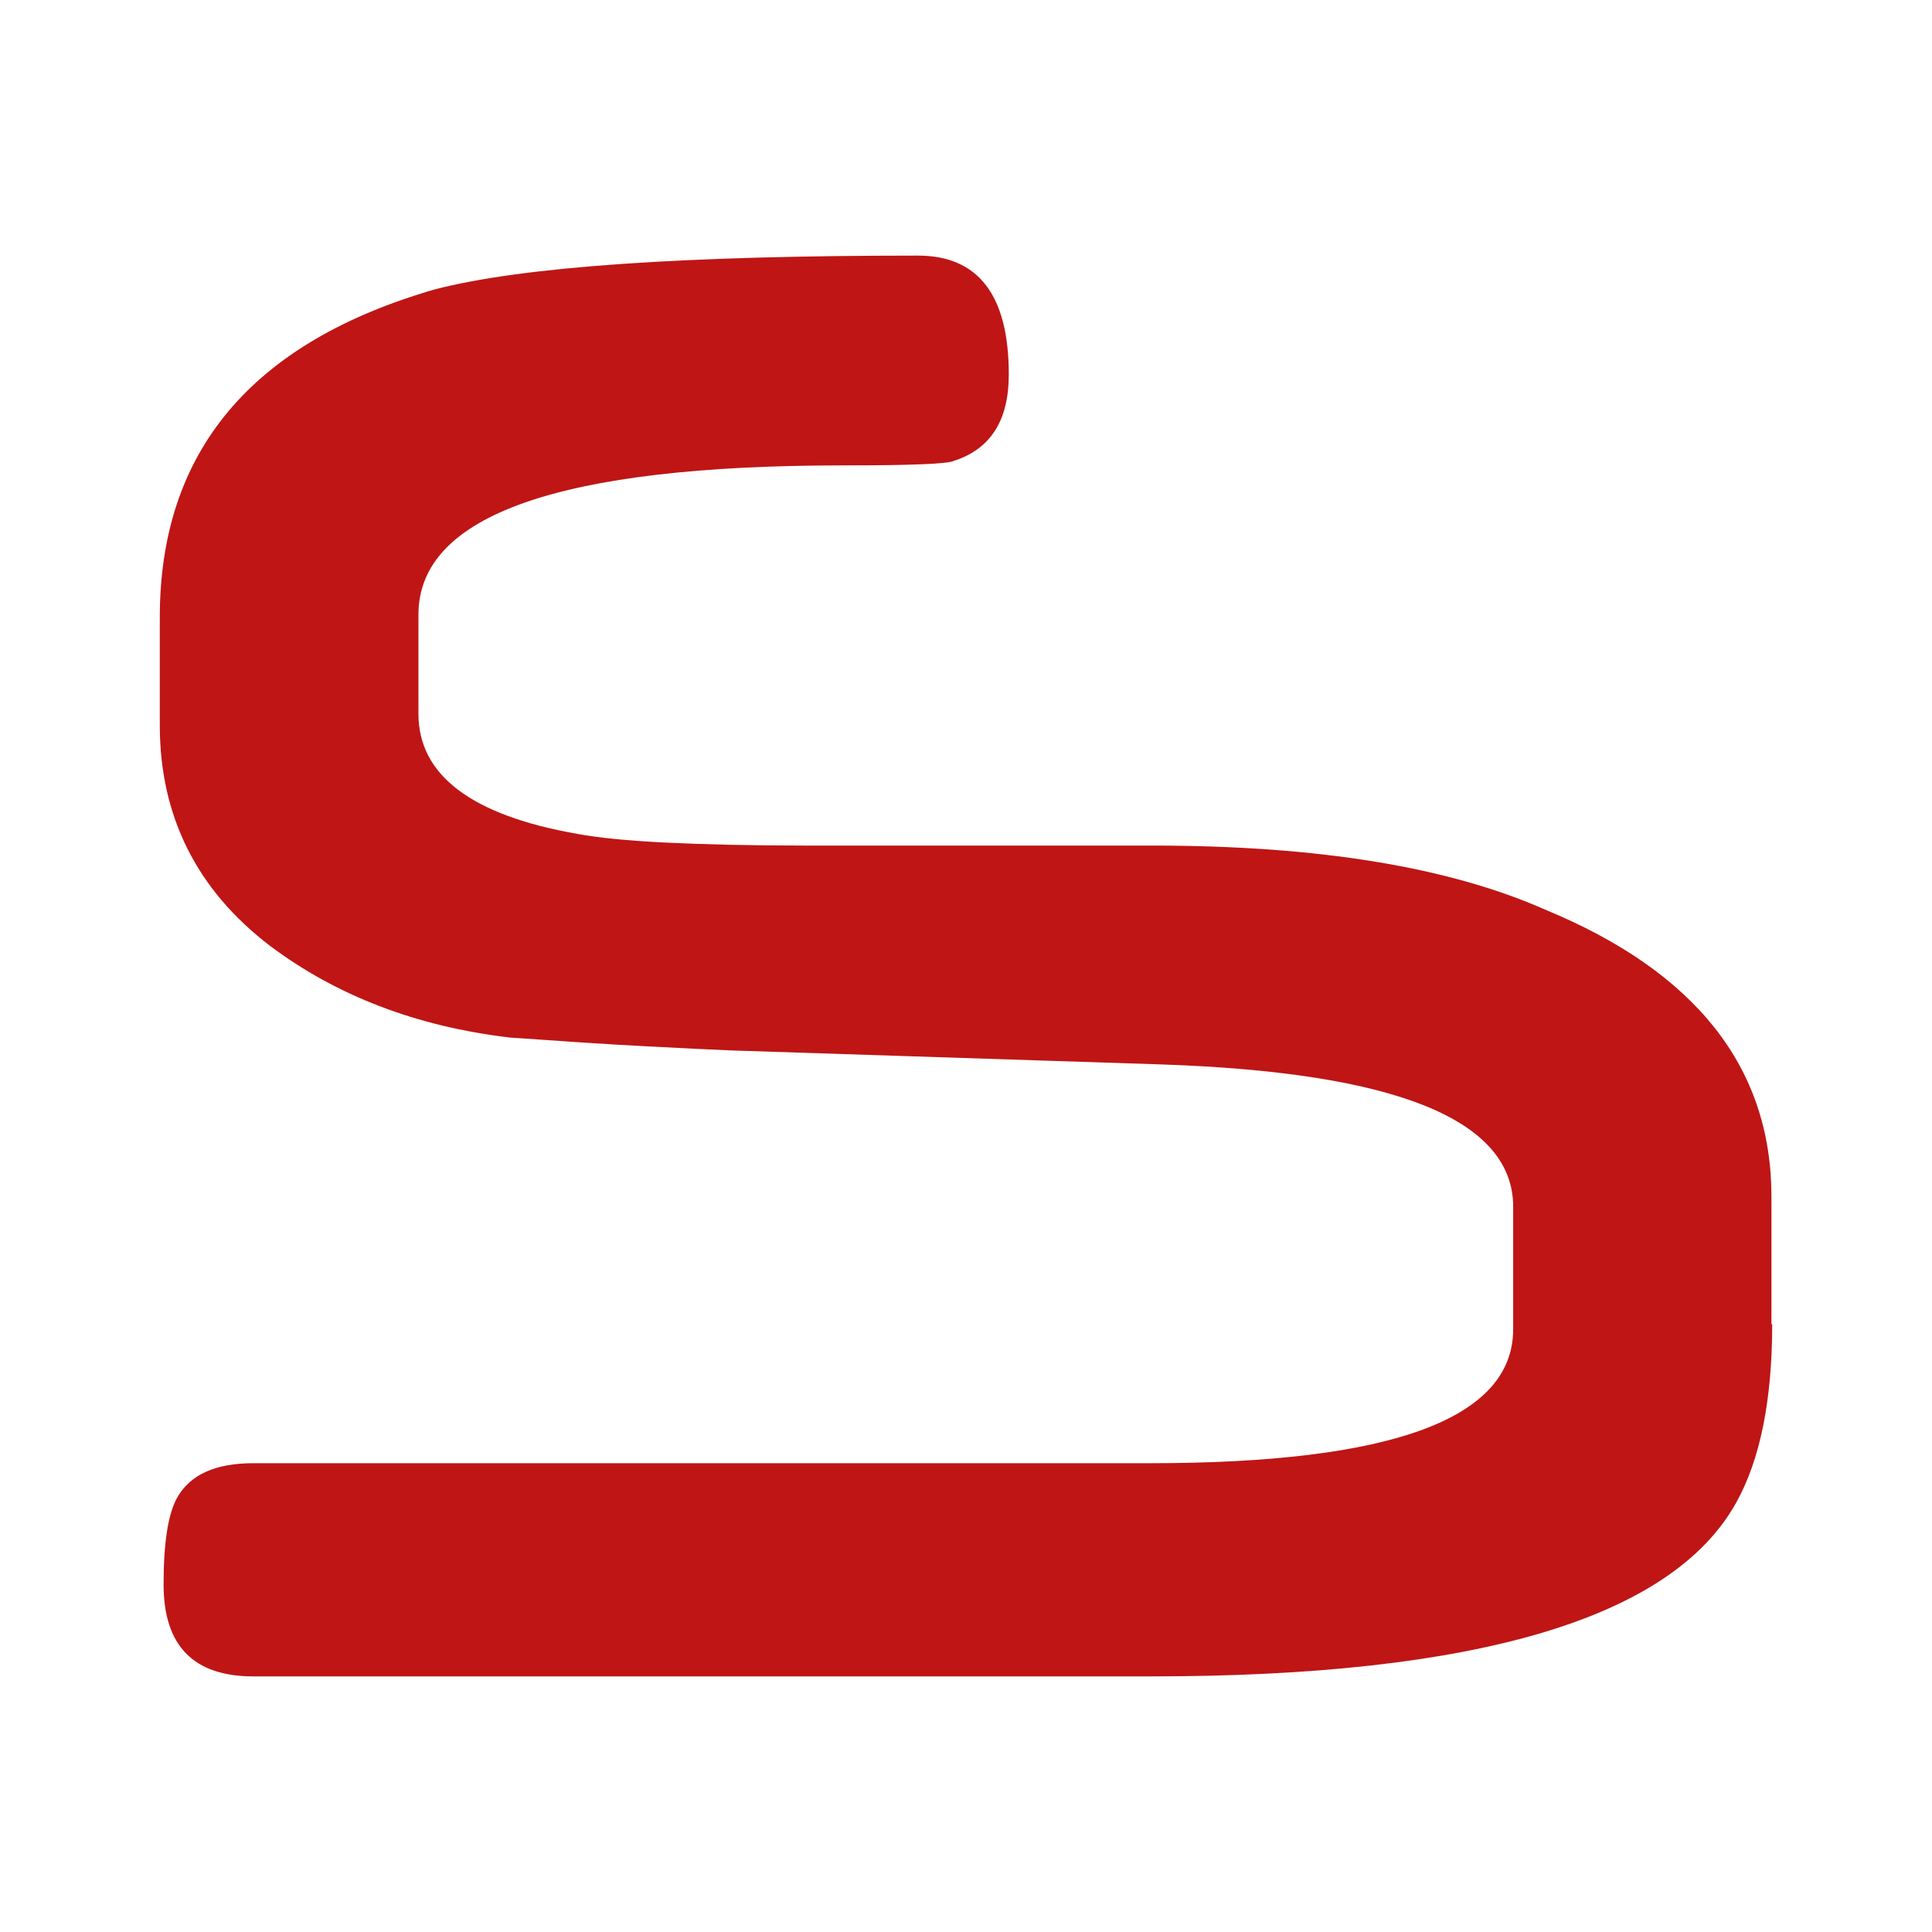 <?xml version="1.0" encoding="utf-8"?>
<!-- Generator: Adobe Illustrator 26.0.3, SVG Export Plug-In . SVG Version: 6.00 Build 0)  -->
<svg version="1.1" id="Ebene_1" xmlns="http://www.w3.org/2000/svg" xmlns:xlink="http://www.w3.org/1999/xlink" x="0px" y="0px"
	 viewBox="0 0 51.02 51.02" style="enable-background:new 0 0 51.02 51.02;" xml:space="preserve">
<style type="text/css">
	.st0{fill:#BF1515;}
</style>
<g>
	<g>
		<path class="st0" d="M46.8,34.97c0,2.01-0.32,3.58-0.95,4.71c-1.7,3.06-6.86,4.59-15.46,4.59H6.69c-1.58,0-2.37-0.81-2.37-2.43
			c0-1.11,0.12-1.88,0.37-2.31c0.35-0.6,1.02-0.89,2-0.89h23.69c6.39,0,9.58-1.18,9.58-3.54v-3.23c0-2.3-3.09-3.55-9.27-3.76
			l-11.37-0.37c-0.53-0.02-1.29-0.06-2.26-0.11c-0.98-0.05-2.17-0.13-3.59-0.23c-2.46-0.29-4.58-1.1-6.35-2.43
			c-1.93-1.48-2.9-3.42-2.9-5.82V16.3c0-4.37,2.42-7.26,7.27-8.66c2.32-0.6,6.57-0.89,12.75-0.89c1.6,0,2.4,1.05,2.4,3.14
			c0,1.21-0.48,1.97-1.45,2.28c-0.14,0.08-1.12,0.12-2.93,0.12c-7.47,0-11.21,1.31-11.21,3.94v2.62c0,1.62,1.4,2.68,4.19,3.17
			c0.53,0.1,1.31,0.18,2.32,0.23c1.02,0.05,2.26,0.08,3.74,0.08h9.15c4.37,0,7.82,0.57,10.35,1.69c3.98,1.64,5.98,4.17,5.98,7.58
			V34.97z"/>
	</g>
</g>
</svg>
